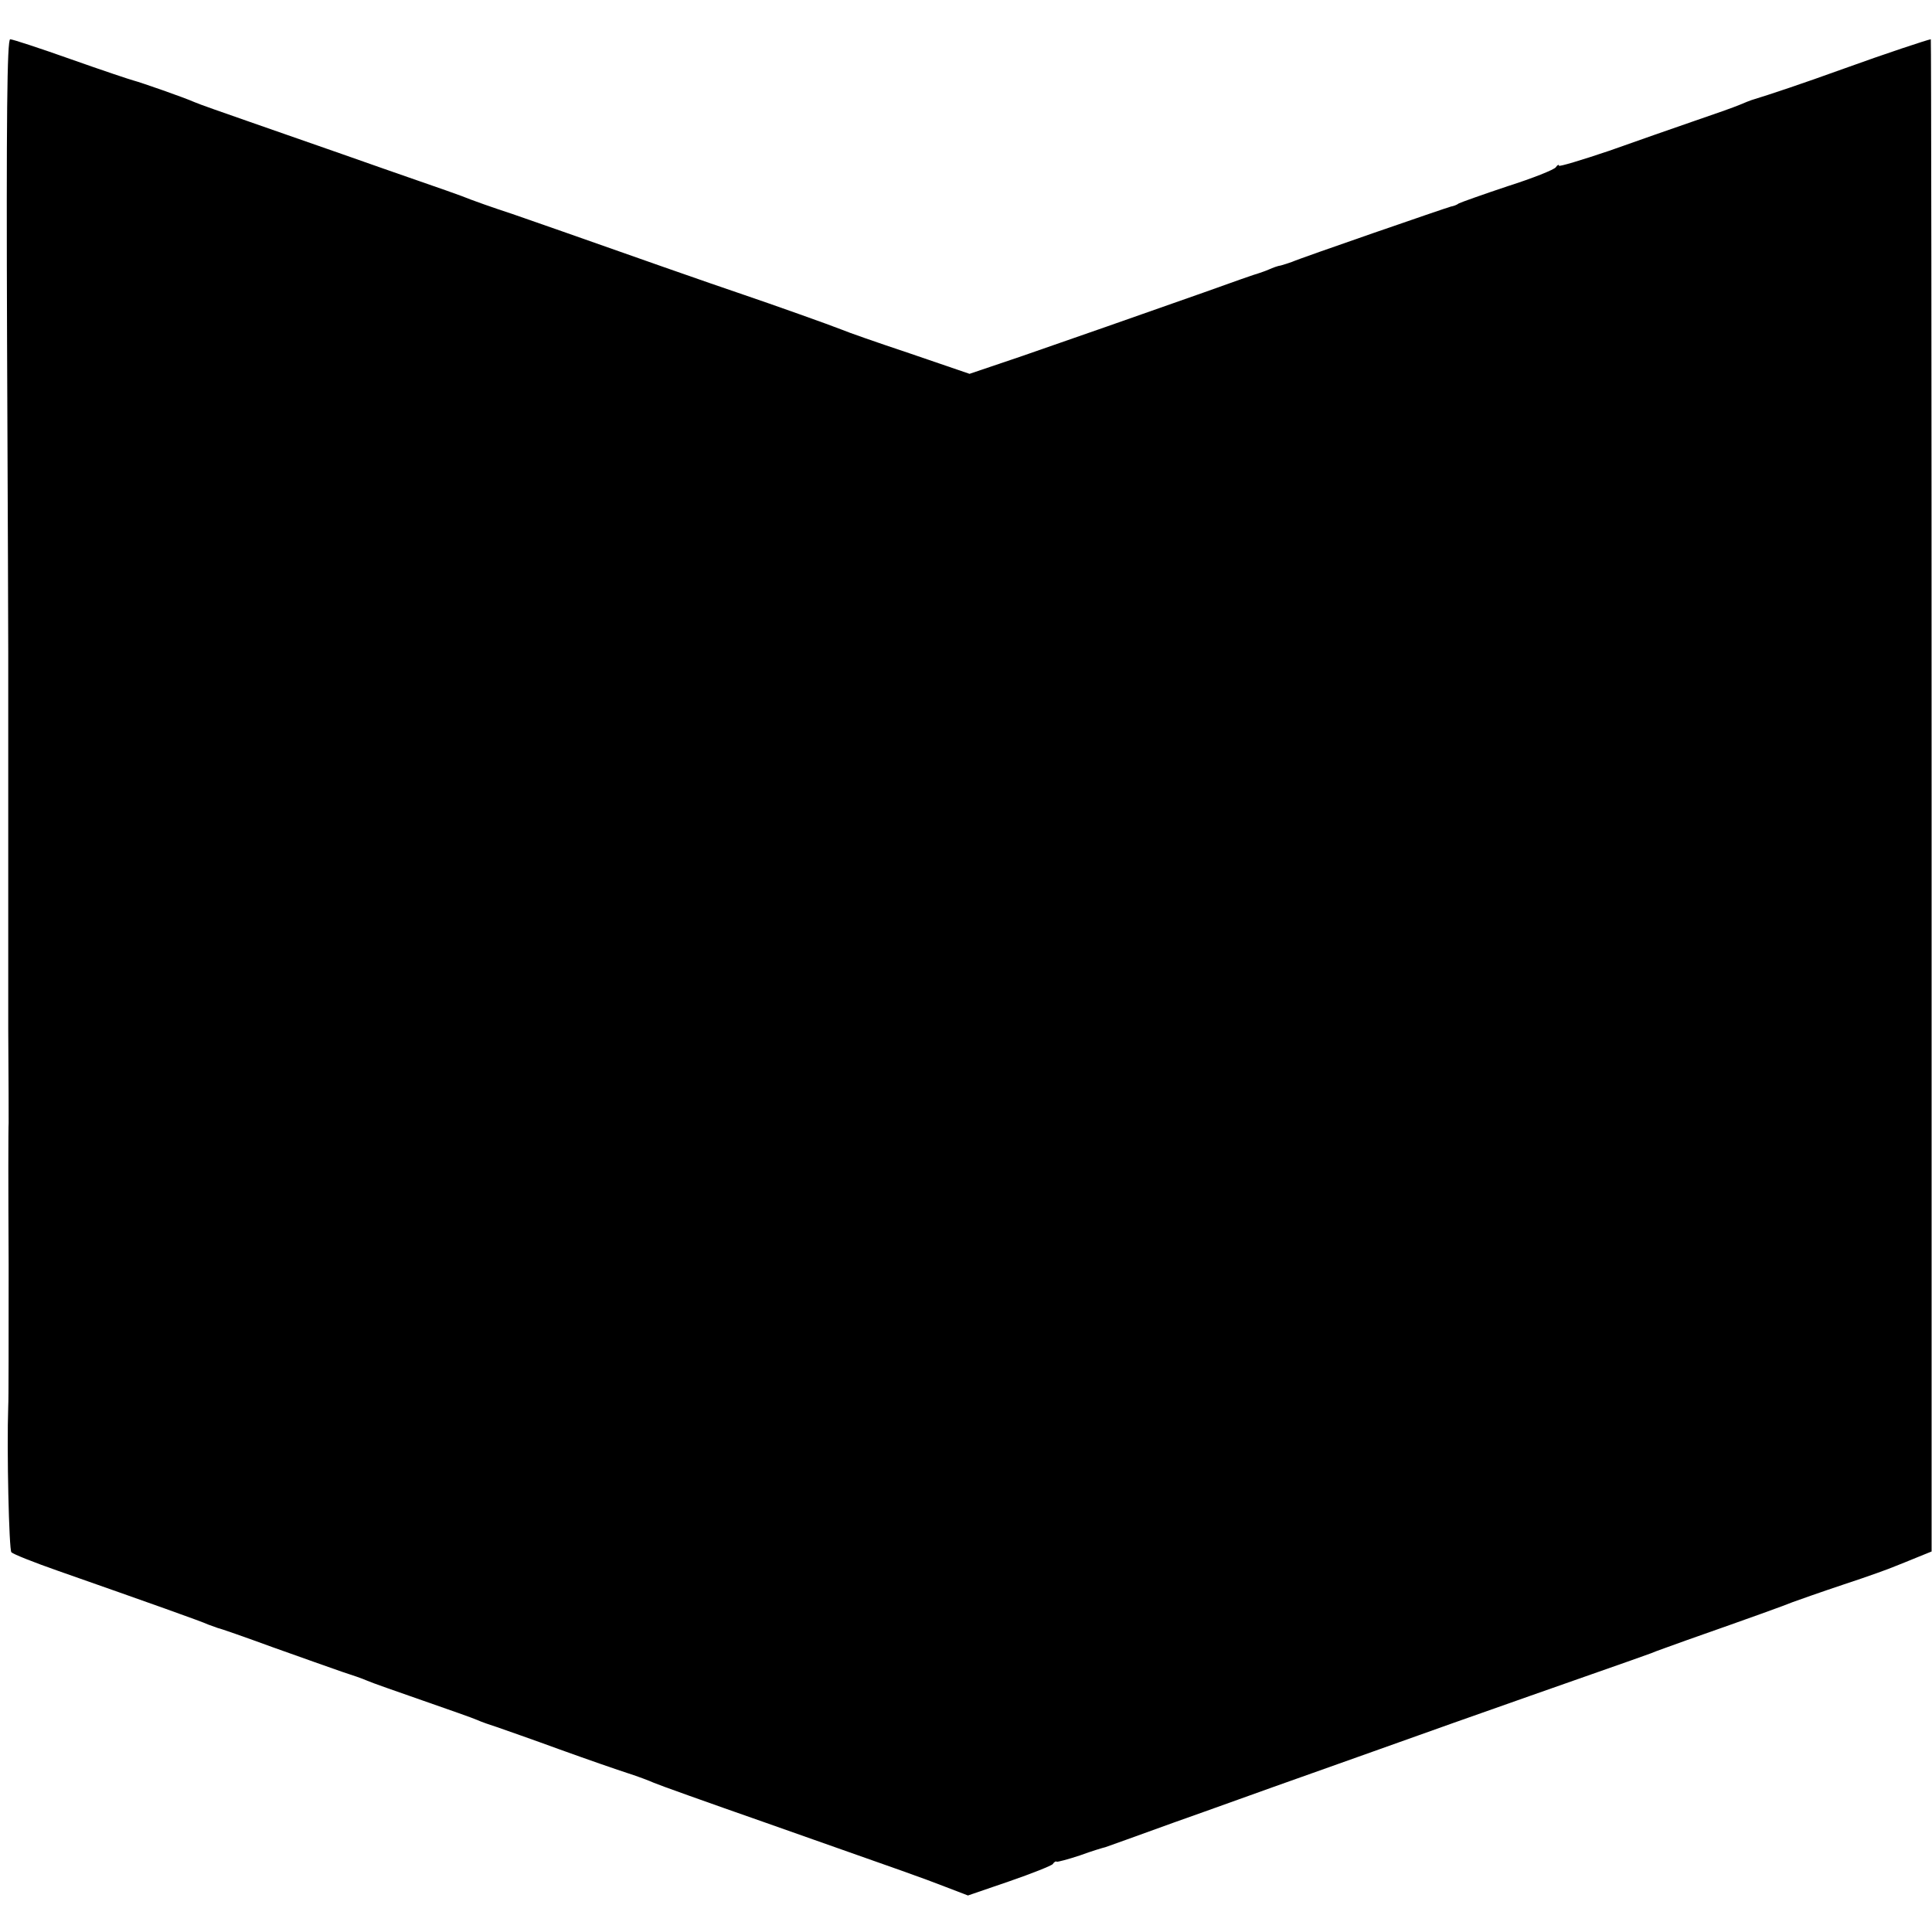 <?xml version="1.0" standalone="no"?>
<!DOCTYPE svg PUBLIC "-//W3C//DTD SVG 20010904//EN"
 "http://www.w3.org/TR/2001/REC-SVG-20010904/DTD/svg10.dtd">
<svg version="1.0" xmlns="http://www.w3.org/2000/svg"
 width="492pt" height="492pt" viewBox="0 0 492 492"
 preserveAspectRatio="xMidYMid meet">
<g transform="translate(0,492) scale(0.1,-0.1)"
fill="#000000" stroke="none">
<path d="M18 4048 c2 -425 3 -780 3 -788 0 -8 0 -170 0 -360 0 -190 0 -352 0
-360 0 -8 0 -116 0 -240 1 -124 1 -232 1 -240 -1 -8 -1 -170 0 -360 0 -190 0
-352 -1 -360 -4 -113 2 -367 8 -373 5 -5 58 -26 118 -47 228 -80 369 -130 383
-137 8 -3 20 -7 25 -9 6 -1 69 -23 140 -49 72 -26 150 -53 175 -62 25 -8 54
-18 65 -23 11 -5 74 -27 140 -50 66 -23 129 -45 140 -50 11 -5 34 -13 50 -18
17 -6 89 -31 160 -57 72 -26 150 -53 175 -61 25 -8 54 -19 65 -24 11 -5 137
-50 280 -100 386 -136 395 -139 460 -164 l60 -23 105 36 c58 20 108 40 111 44
3 5 8 8 10 6 2 -1 29 6 59 16 30 11 60 20 65 21 6 2 84 30 175 63 91 32 237
85 325 116 88 31 261 93 385 137 124 44 284 100 355 125 72 25 139 49 150 53
11 5 52 19 90 33 165 58 251 89 270 97 11 4 70 25 130 45 61 20 119 41 130 46
11 4 37 15 57 23 l37 15 0 1925 c0 1059 -1 1926 -2 1926 -8 -1 -114 -36 -222
-75 -105 -38 -189 -66 -235 -80 -3 -1 -16 -6 -30 -12 -14 -6 -65 -24 -115 -41
-49 -17 -147 -51 -217 -76 -71 -24 -128 -41 -128 -38 0 4 -4 2 -8 -4 -4 -6
-59 -28 -122 -48 -63 -21 -119 -41 -125 -44 -5 -4 -14 -7 -20 -8 -12 -3 -383
-131 -405 -141 -8 -3 -21 -7 -28 -9 -8 -1 -21 -6 -30 -10 -9 -4 -21 -8 -27
-10 -5 -1 -68 -23 -140 -49 -190 -67 -313 -110 -463 -162 l-133 -45 -152 52
c-84 28 -161 55 -172 60 -30 12 -182 66 -250 89 -33 11 -125 43 -205 71 -219
77 -341 120 -385 135 -49 16 -103 35 -130 46 -11 4 -58 21 -105 37 -47 16
-137 48 -200 70 -63 22 -169 59 -235 82 -66 23 -129 45 -140 50 -27 12 -136
50 -155 55 -8 2 -80 26 -159 54 -79 28 -149 51 -155 51 -8 0 -10 -204 -8 -772z"/>
</g>
</svg>
